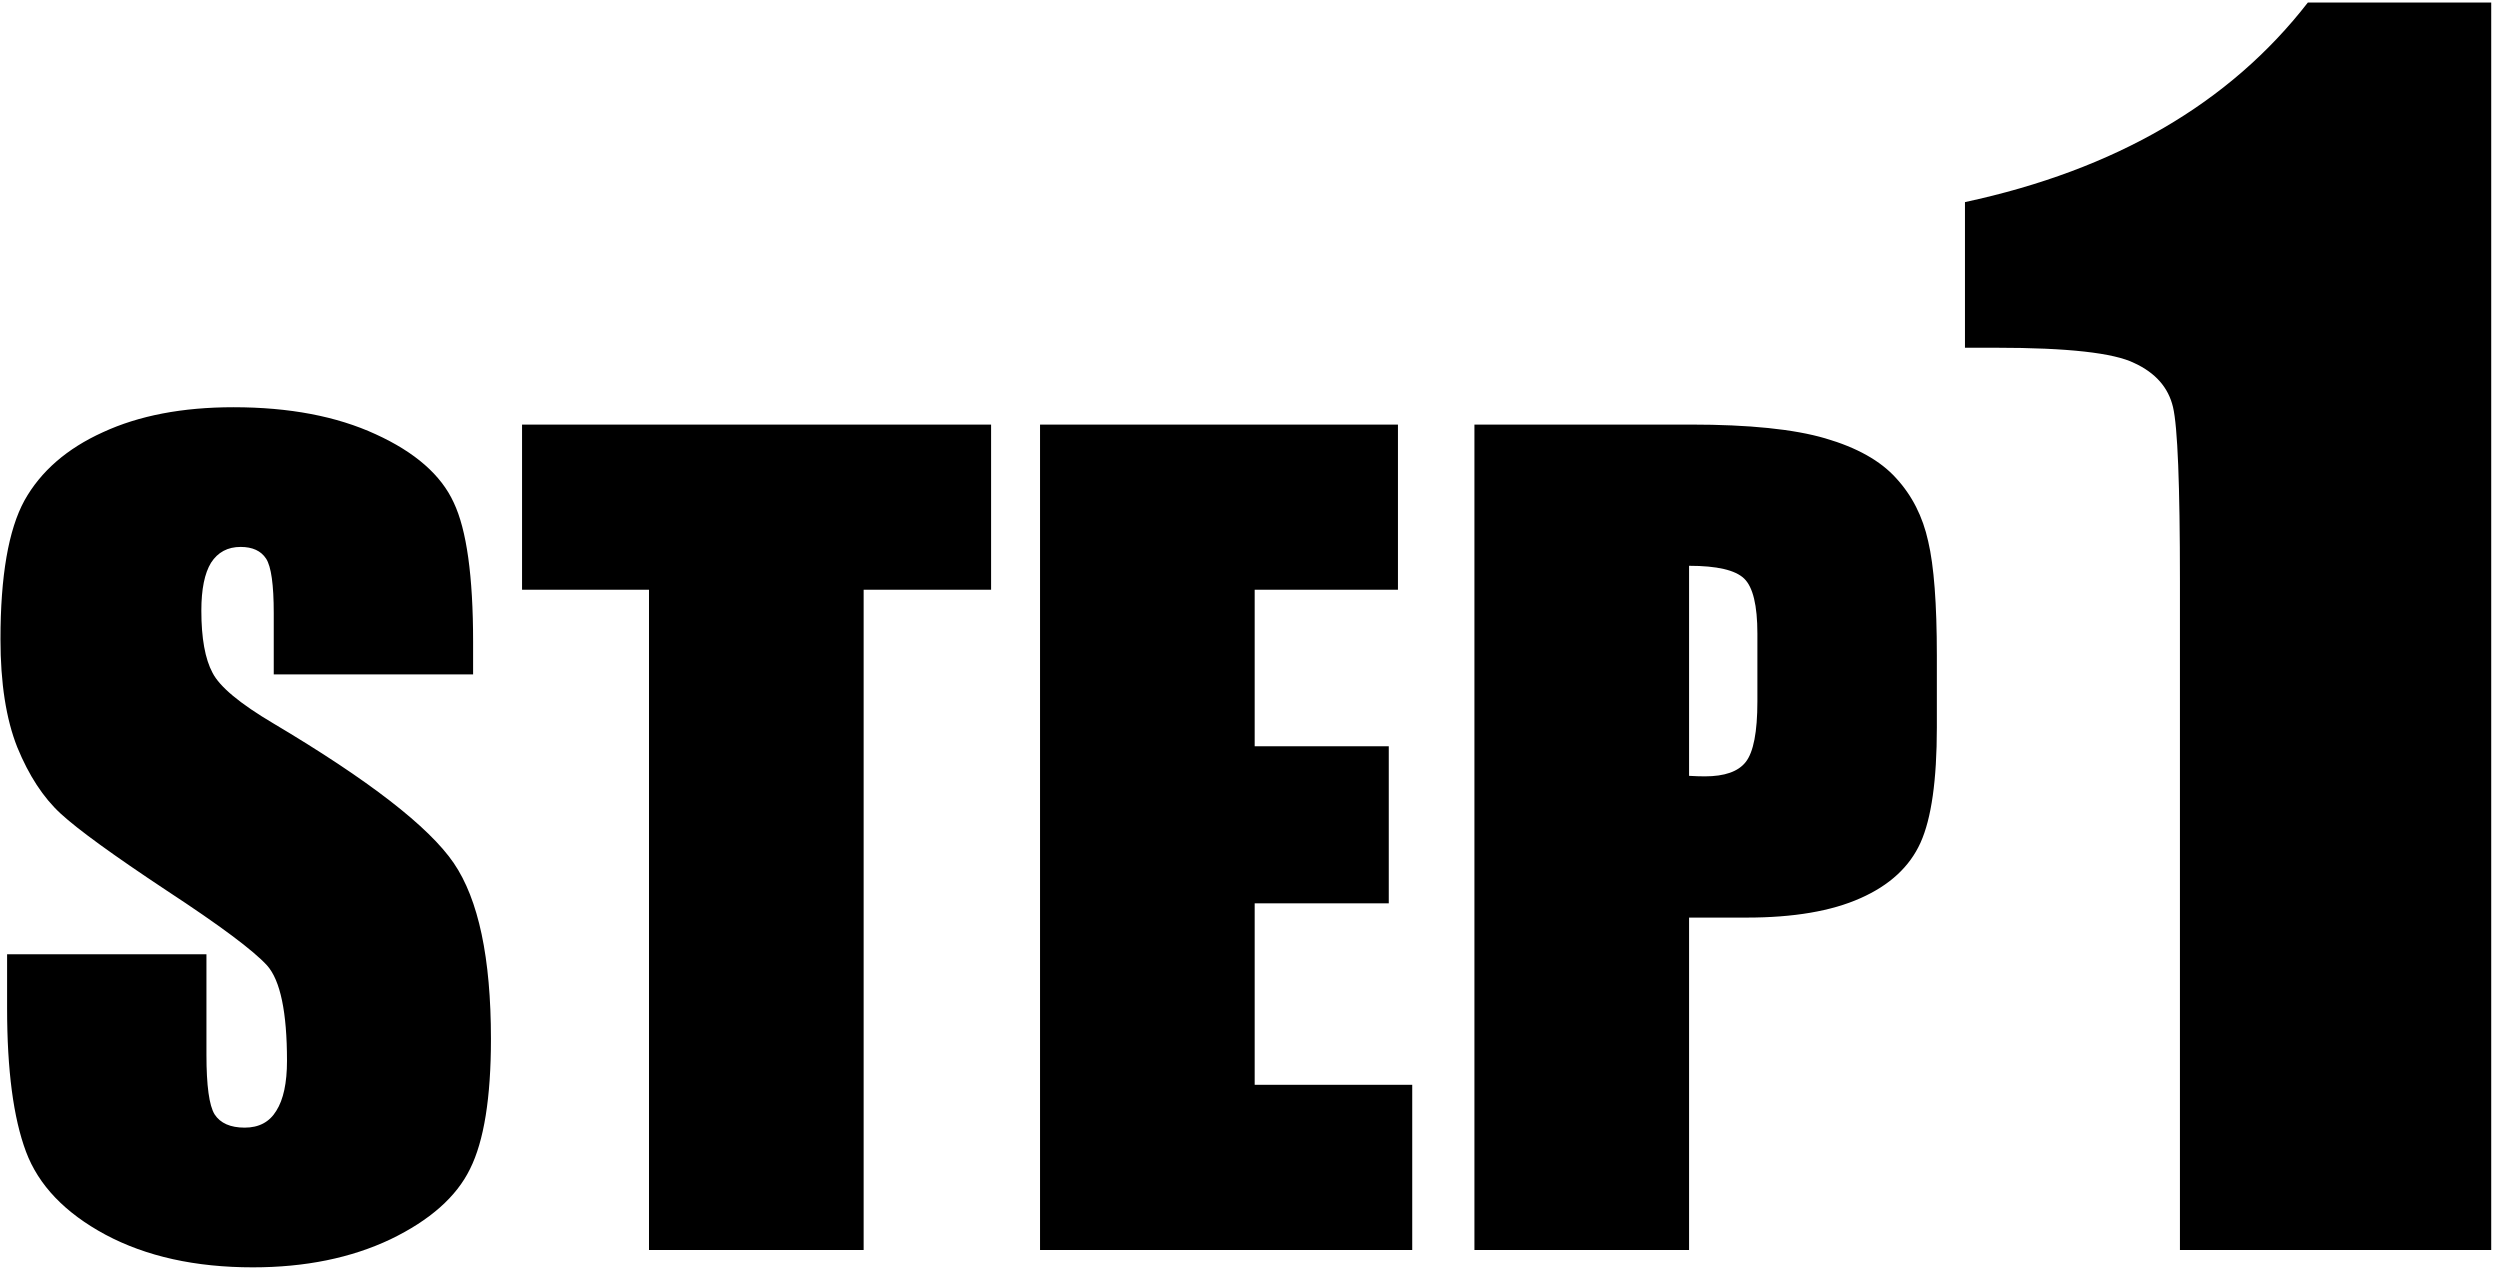 <svg width="204" height="104" viewBox="0 0 204 104" fill="none" xmlns="http://www.w3.org/2000/svg">
<path d="M38.605 55.03H22.338V50.038C22.338 47.708 22.13 46.224 21.714 45.586C21.298 44.948 20.604 44.629 19.634 44.629C18.58 44.629 17.775 45.059 17.221 45.919C16.694 46.779 16.43 48.082 16.43 49.83C16.43 52.076 16.735 53.768 17.345 54.905C17.928 56.042 19.578 57.415 22.296 59.024C30.09 63.656 34.999 67.456 37.024 70.423C39.048 73.391 40.061 78.175 40.061 84.776C40.061 89.575 39.492 93.111 38.355 95.385C37.246 97.659 35.082 99.573 31.865 101.126C28.648 102.652 24.903 103.415 20.632 103.415C15.945 103.415 11.937 102.527 8.609 100.752C5.308 98.977 3.145 96.716 2.119 93.971C1.093 91.225 0.579 87.328 0.579 82.28V77.87H16.846V86.066C16.846 88.59 17.068 90.213 17.512 90.934C17.983 91.655 18.802 92.015 19.966 92.015C21.131 92.015 21.991 91.558 22.546 90.642C23.128 89.727 23.419 88.368 23.419 86.565C23.419 82.599 22.879 80.006 21.797 78.785C20.688 77.565 17.956 75.527 13.601 72.67C9.247 69.785 6.362 67.691 4.948 66.388C3.533 65.084 2.354 63.281 1.411 60.979C0.496 58.677 0.039 55.737 0.039 52.16C0.039 47.001 0.69 43.229 1.994 40.843C3.325 38.458 5.461 36.6 8.401 35.269C11.341 33.91 14.891 33.23 19.051 33.23C23.6 33.23 27.469 33.965 30.658 35.435C33.876 36.905 35.998 38.763 37.024 41.01C38.078 43.229 38.605 47.015 38.605 52.367V55.03ZM80.873 34.645V48.124H70.473V102H52.958V48.124H42.599V34.645H80.873ZM84.867 34.645H114.073V48.124H102.382V60.896H113.324V73.71H102.382V88.521H115.238V102H84.867V34.645ZM120.313 34.645H137.953C142.723 34.645 146.384 35.019 148.936 35.768C151.515 36.517 153.443 37.598 154.719 39.013C156.022 40.427 156.896 42.147 157.34 44.172C157.811 46.169 158.047 49.275 158.047 53.491V59.357C158.047 63.656 157.603 66.79 156.716 68.759C155.828 70.728 154.192 72.24 151.807 73.294C149.449 74.348 146.357 74.875 142.529 74.875H137.828V102H120.313V34.645ZM137.828 46.169V63.309C138.327 63.337 138.757 63.351 139.118 63.351C140.726 63.351 141.836 62.962 142.446 62.186C143.084 61.382 143.403 59.731 143.403 57.235V51.702C143.403 49.4 143.042 47.902 142.321 47.209C141.6 46.515 140.102 46.169 137.828 46.169ZM203.283 0.208V102H177.883V47.426C177.883 39.546 177.694 34.809 177.317 33.217C176.939 31.624 175.892 30.429 174.173 29.633C172.496 28.795 168.724 28.375 162.856 28.375H160.341V16.492C172.622 13.852 181.948 8.424 188.32 0.208H203.283Z" fill="black"/>
</svg>
